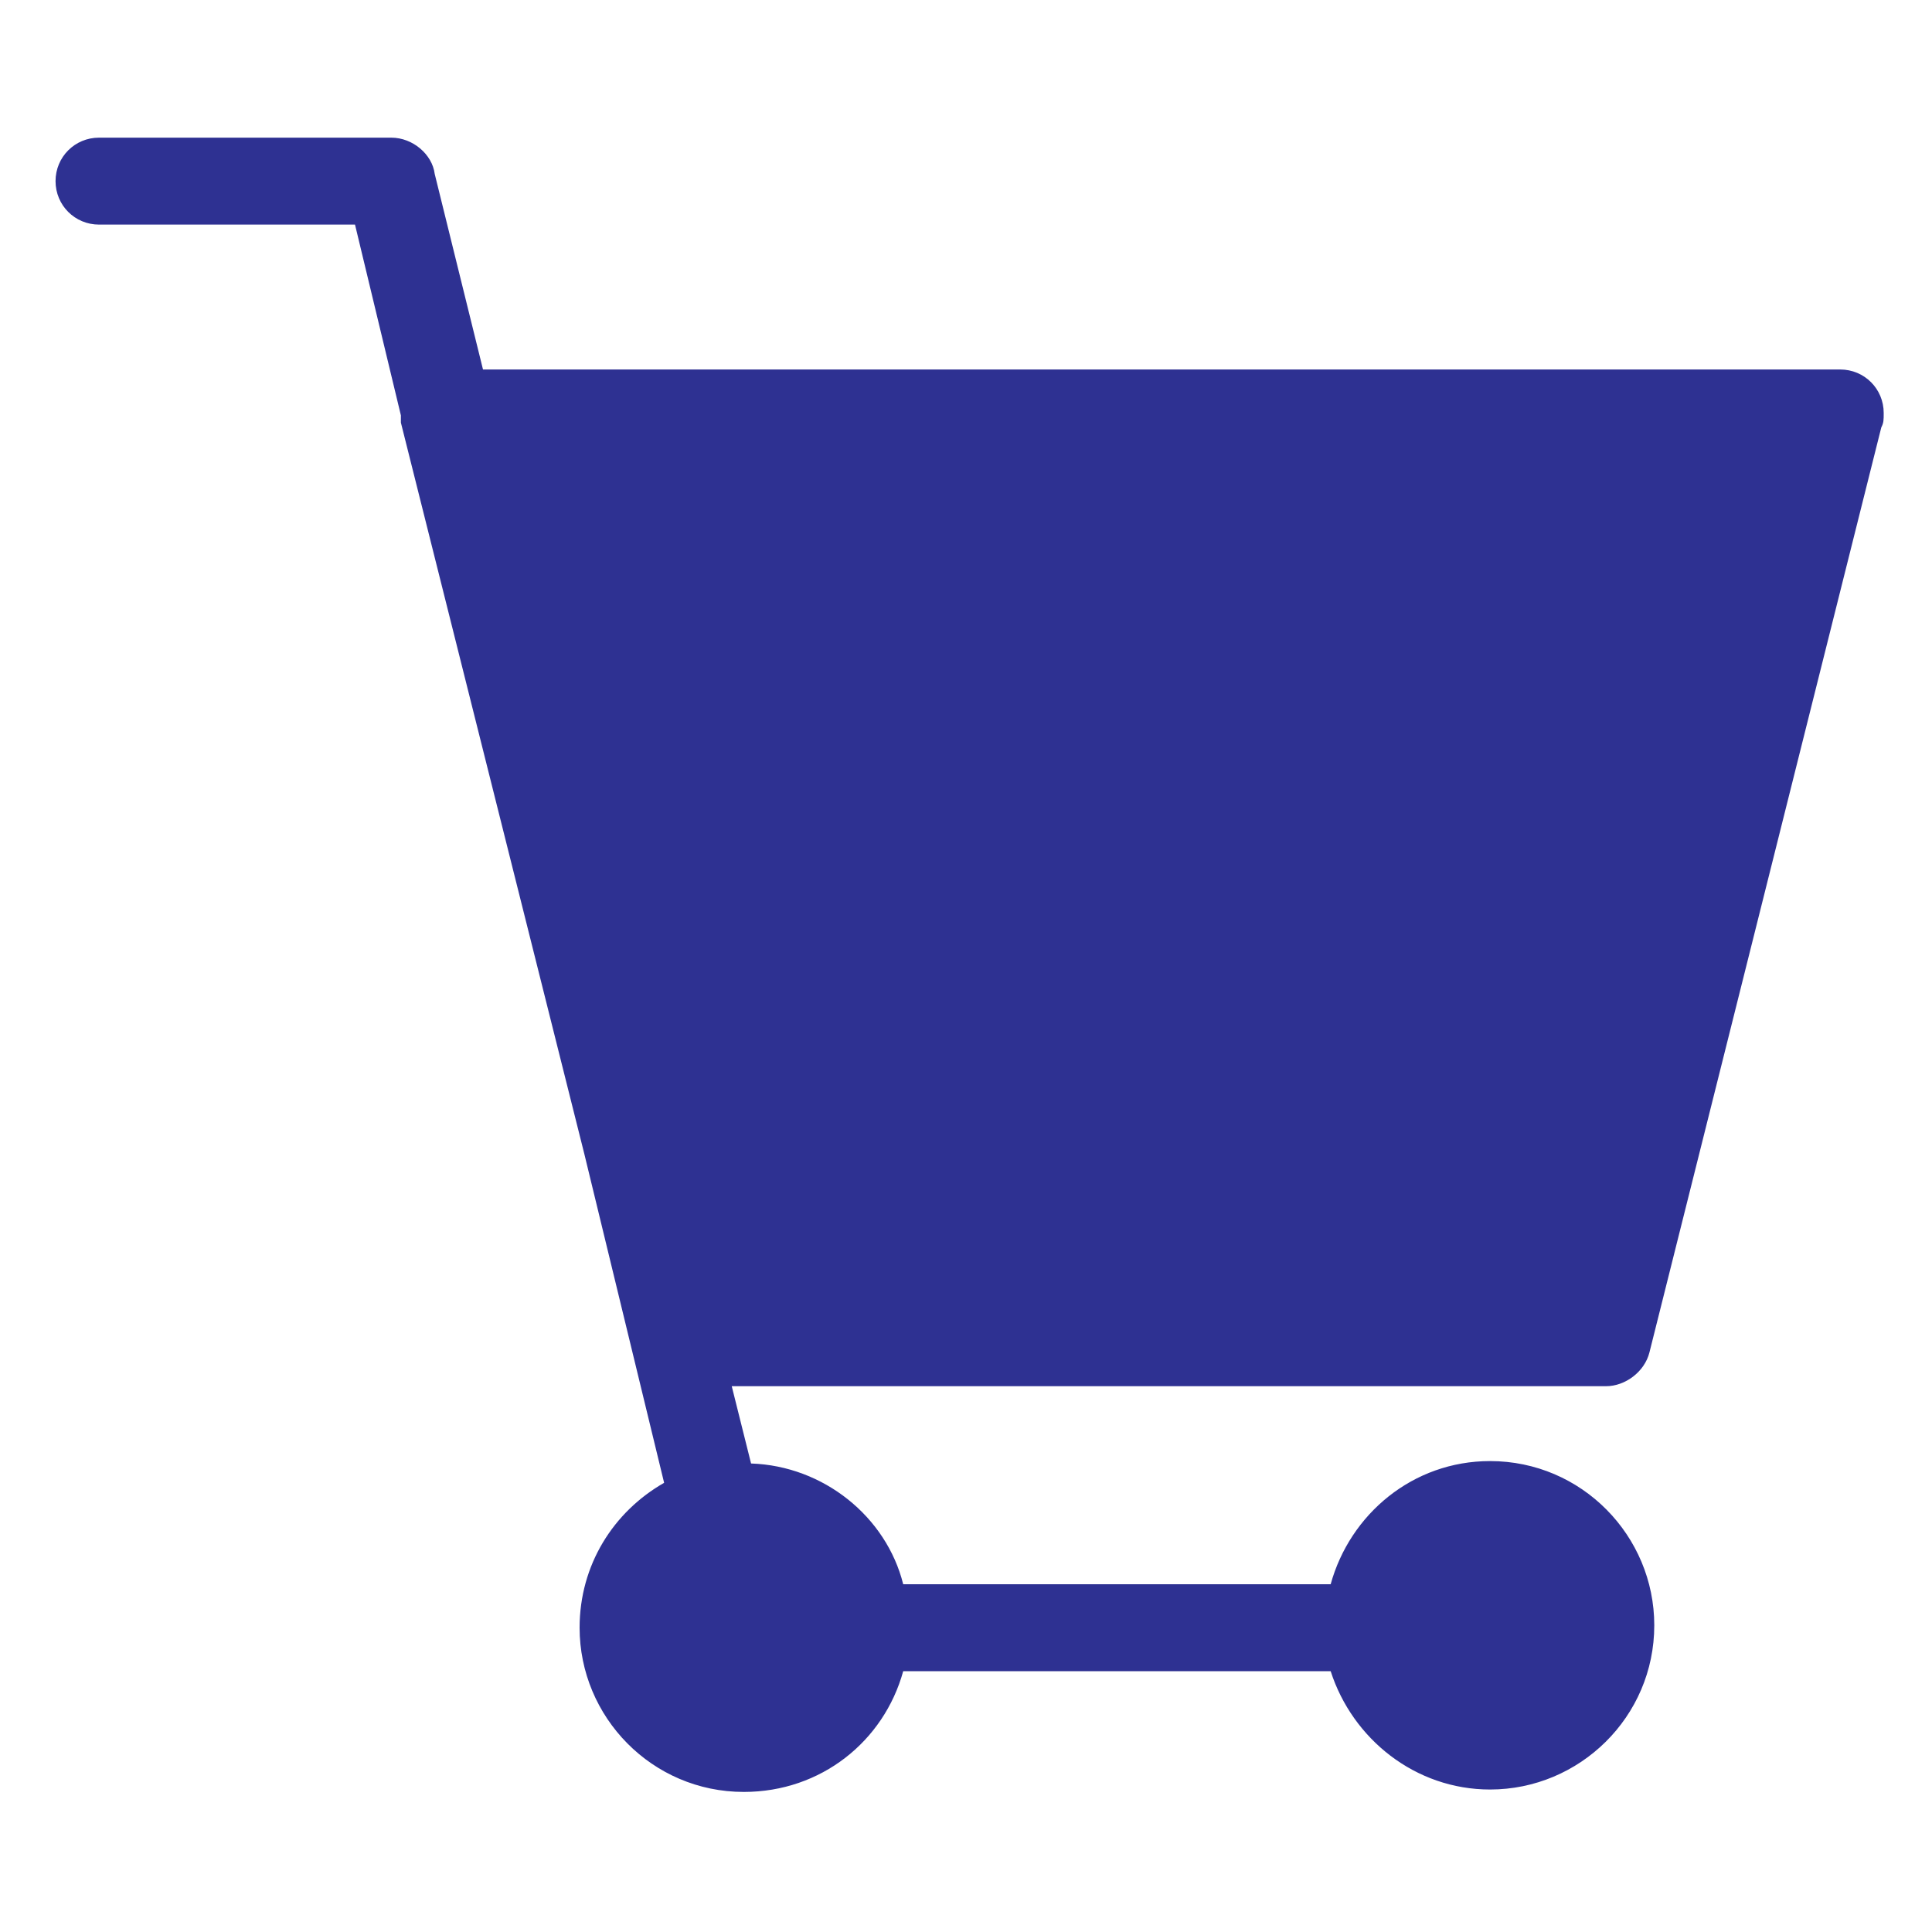<?xml version="1.0" encoding="utf-8"?>
<!-- Generator: Adobe Illustrator 27.6.1, SVG Export Plug-In . SVG Version: 6.00 Build 0)  -->
<svg version="1.1" id="レイヤー_1" xmlns="http://www.w3.org/2000/svg" xmlns:xlink="http://www.w3.org/1999/xlink" x="0px"
	 y="0px" viewBox="0 0 80 80" style="enable-background:new 0 0 80 80;" xml:space="preserve">
<style type="text/css">
	.st0{fill-rule:evenodd;clip-rule:evenodd;fill:#2E3192;}
</style>
<path class="st0" d="M77.9,17.7L68.3,56c-0.2,0.8-1,1.4-1.8,1.4l-36.2,0l0.8,3.2c3,0.1,5.6,2.2,6.3,5l17.7,0
	c0.8-2.9,3.4-5.1,6.6-5.1c3.8,0,6.8,3.1,6.8,6.8c0,3.8-3.1,6.8-6.8,6.8c-3.1,0-5.7-2.1-6.6-4.9l-17.7,0c-0.8,2.9-3.4,5-6.6,5
	c-3.8,0-6.8-3.1-6.8-6.8c0-2.6,1.4-4.8,3.5-6l-3.3-13.6l-7.6-30.3c0-0.1,0-0.2,0-0.3l-1.9-7.9H4.1c-1,0-1.8-0.8-1.8-1.8
	c0-1,0.8-1.8,1.8-1.8h12.1c0.9,0,1.7,0.7,1.8,1.5l2,8.1h56.2c1,0,1.8,0.8,1.8,1.8C78,17.4,78,17.5,77.9,17.7z"/>
</svg>
